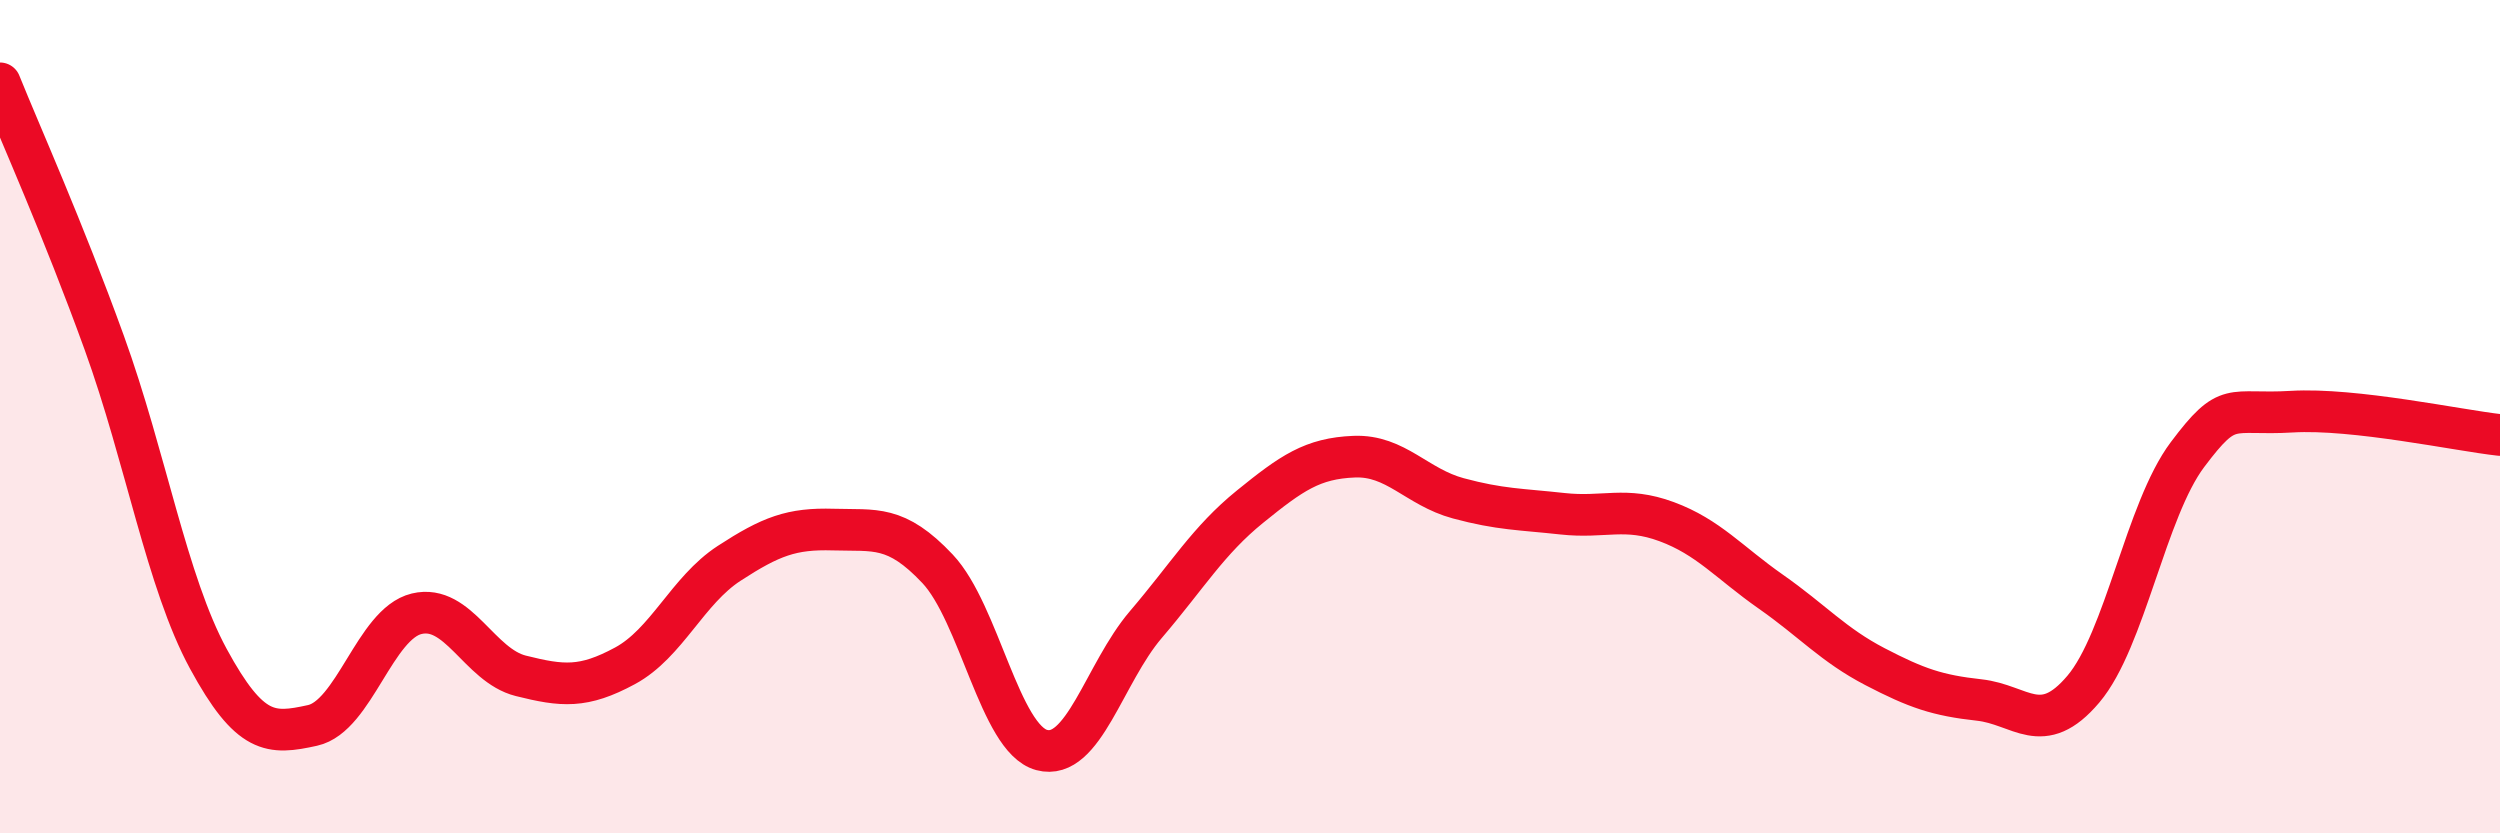 
    <svg width="60" height="20" viewBox="0 0 60 20" xmlns="http://www.w3.org/2000/svg">
      <path
        d="M 0,2 C 0.5,3.24 1.5,5.46 2.5,8.22 C 3.5,10.98 4,13.97 5,15.81 C 6,17.65 6.5,17.63 7.5,17.41 C 8.5,17.19 9,14.97 10,14.73 C 11,14.49 11.5,15.97 12.5,16.22 C 13.5,16.47 14,16.52 15,15.98 C 16,15.44 16.5,14.17 17.5,13.52 C 18.5,12.87 19,12.68 20,12.71 C 21,12.74 21.5,12.59 22.5,13.65 C 23.5,14.71 24,17.73 25,18 C 26,18.27 26.5,16.16 27.5,14.99 C 28.5,13.82 29,12.97 30,12.16 C 31,11.35 31.5,11 32.5,10.96 C 33.5,10.92 34,11.69 35,11.96 C 36,12.23 36.5,12.22 37.5,12.33 C 38.5,12.44 39,12.15 40,12.52 C 41,12.89 41.5,13.5 42.5,14.2 C 43.5,14.9 44,15.48 45,16 C 46,16.52 46.5,16.69 47.5,16.8 C 48.5,16.91 49,17.72 50,16.54 C 51,15.36 51.5,12.24 52.5,10.91 C 53.5,9.58 53.5,9.97 55,9.88 C 56.5,9.79 59,10.33 60,10.44L60 20L0 20Z"
        fill="#EB0A25"
        opacity="0.1"
        stroke-linecap="round"
        stroke-linejoin="round"
      />
      <path
        d="M 0,2 C 0.5,3.24 1.5,5.46 2.5,8.22 C 3.5,10.98 4,13.97 5,15.81 C 6,17.65 6.5,17.63 7.5,17.41 C 8.5,17.19 9,14.97 10,14.73 C 11,14.49 11.5,15.97 12.5,16.22 C 13.5,16.47 14,16.52 15,15.98 C 16,15.44 16.5,14.17 17.5,13.52 C 18.5,12.87 19,12.68 20,12.71 C 21,12.74 21.5,12.59 22.5,13.65 C 23.5,14.71 24,17.73 25,18 C 26,18.27 26.5,16.16 27.5,14.99 C 28.5,13.82 29,12.97 30,12.16 C 31,11.35 31.5,11 32.5,10.96 C 33.5,10.92 34,11.69 35,11.96 C 36,12.23 36.5,12.22 37.5,12.33 C 38.5,12.44 39,12.15 40,12.52 C 41,12.89 41.5,13.5 42.5,14.2 C 43.5,14.9 44,15.48 45,16 C 46,16.52 46.5,16.69 47.5,16.8 C 48.5,16.91 49,17.72 50,16.54 C 51,15.36 51.5,12.24 52.5,10.91 C 53.5,9.58 53.5,9.97 55,9.88 C 56.5,9.79 59,10.33 60,10.44"
        stroke="#EB0A25"
        stroke-width="1"
        fill="none"
        stroke-linecap="round"
        stroke-linejoin="round"
      />
    </svg>
  